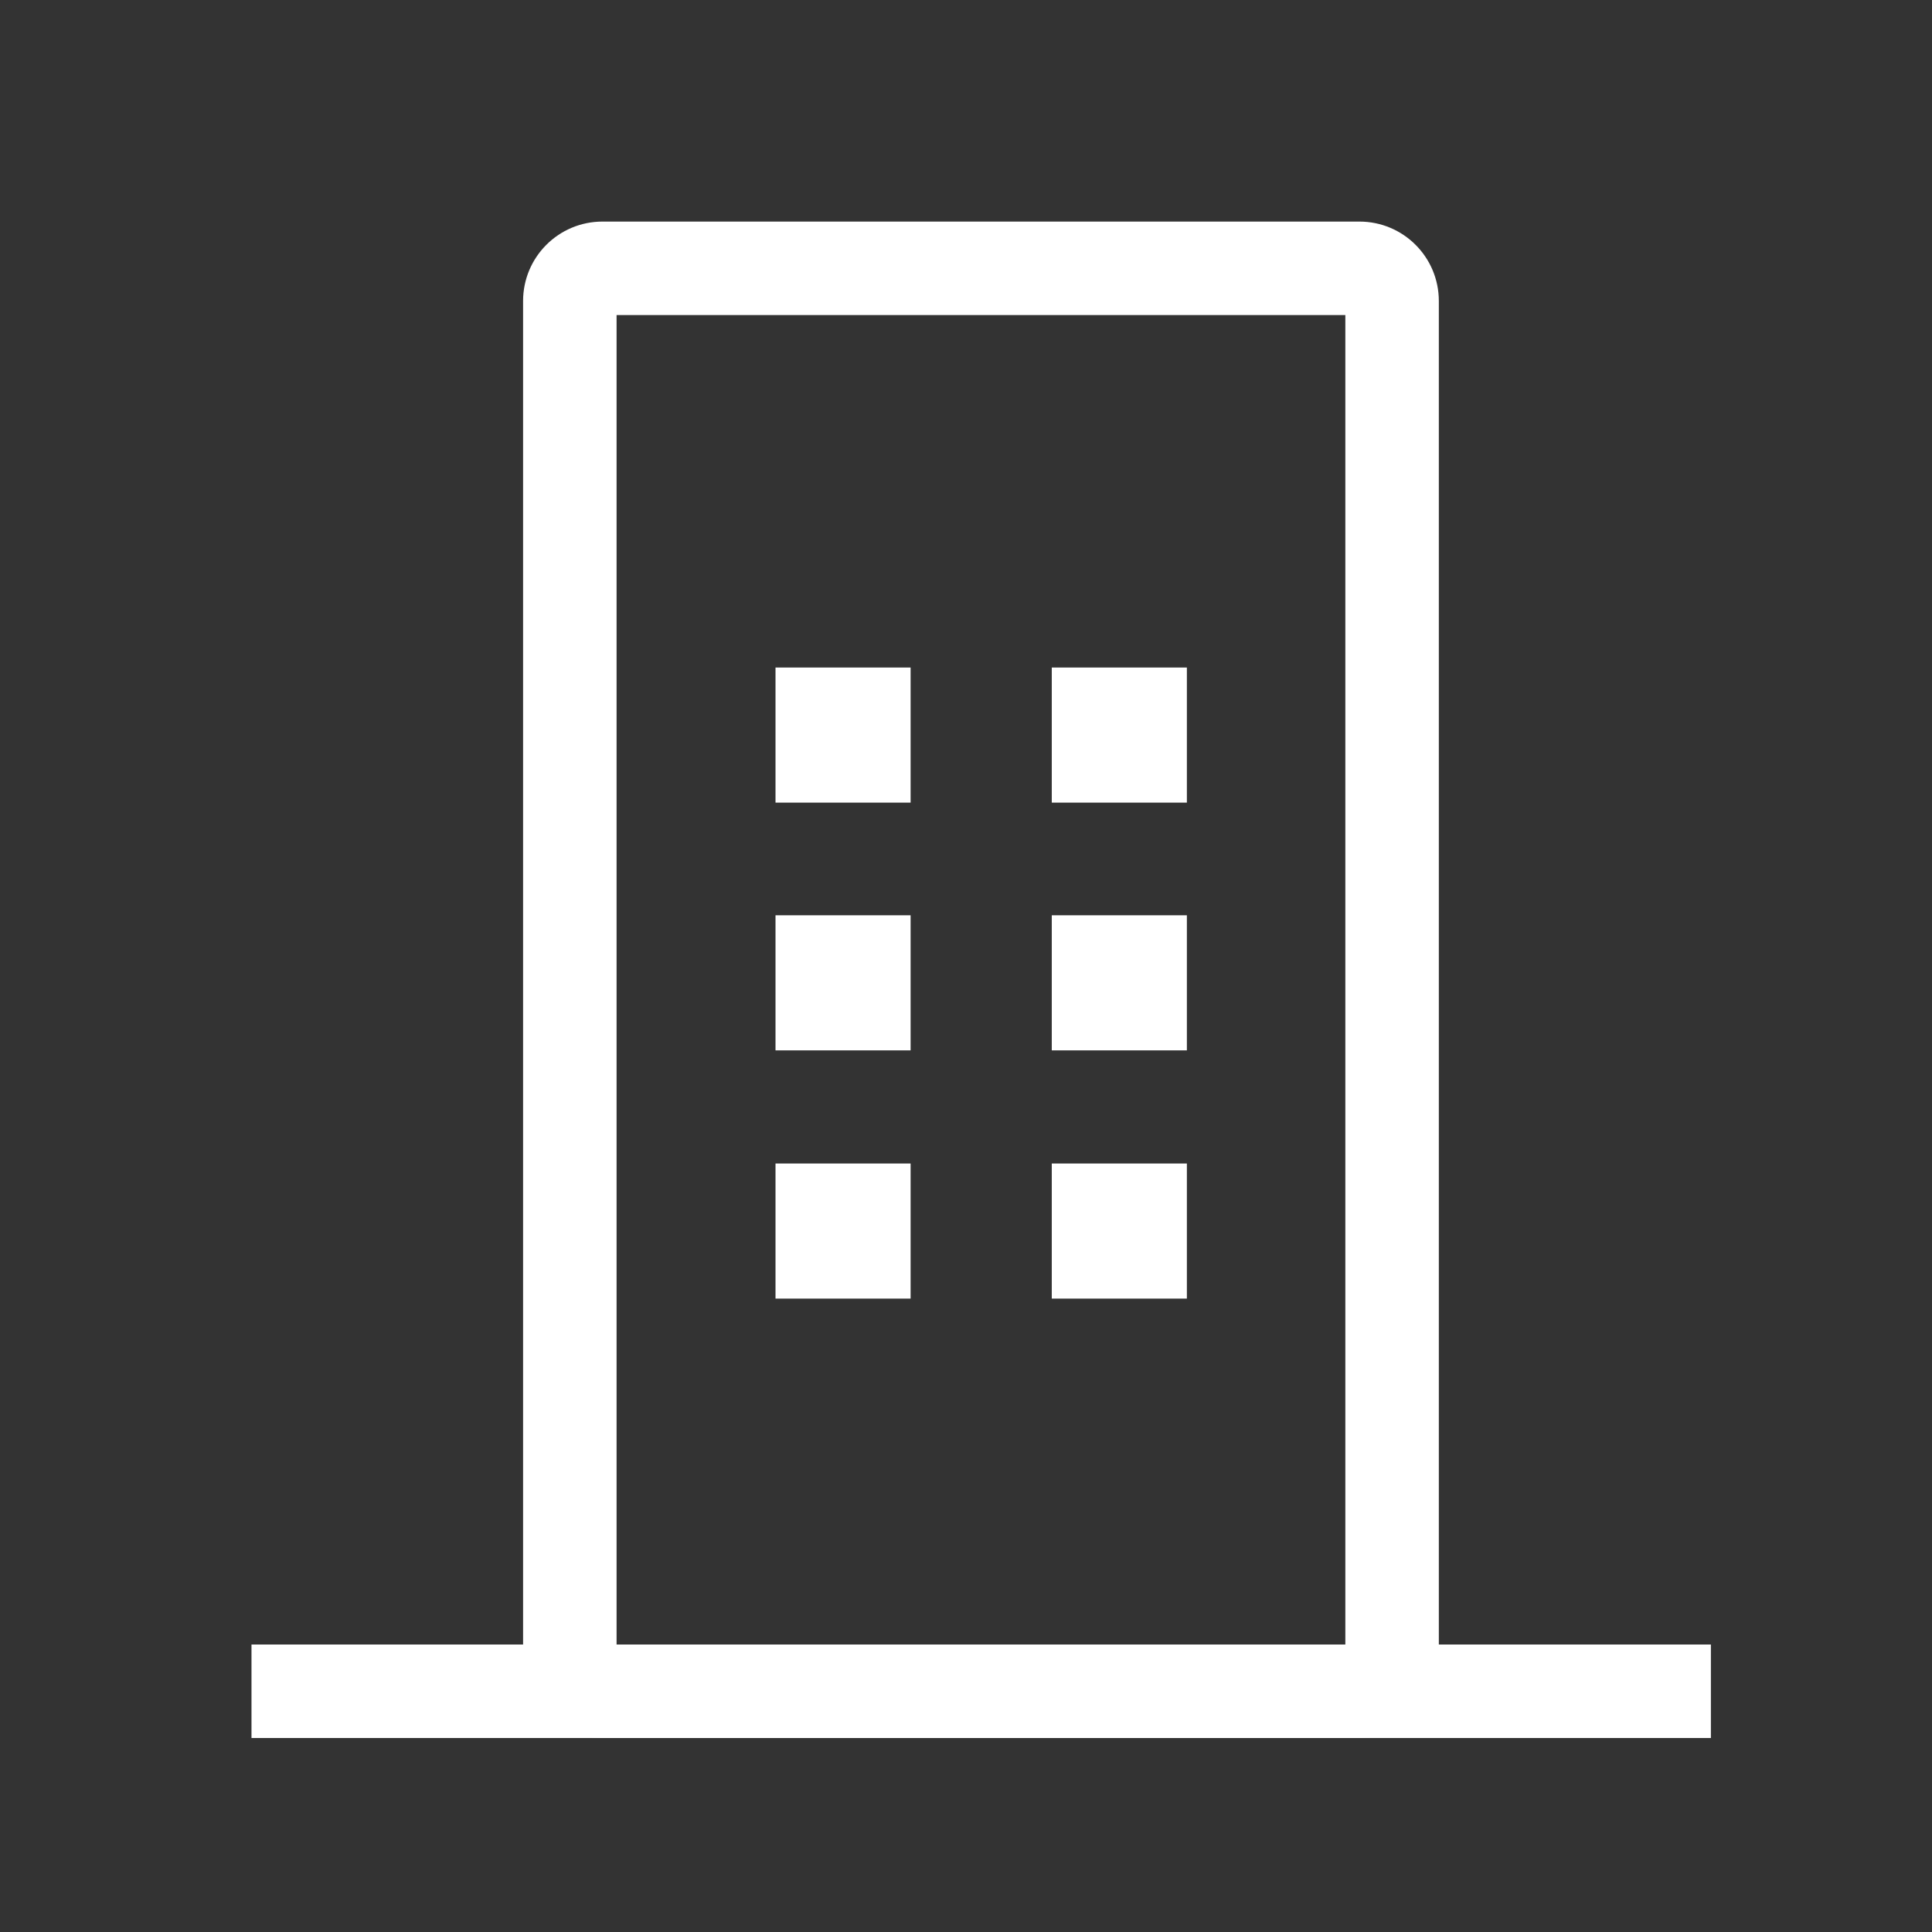 <?xml version="1.0" encoding="UTF-8"?>
<svg id="_レイヤー_2" data-name="レイヤー 2" xmlns="http://www.w3.org/2000/svg" viewBox="0 0 41.33 41.33">
  <rect x="0" y="0" width="41.33" height="41.33" fill="#333333" stroke="none"/>
  <defs>
    <style>
      .cls-1 {
        fill: #fff;
      }

      .cls-2 {
        fill: #231815;
        opacity: 0;
      }
    </style>
  </defs>
  <g id="_レイヤー_1-2" data-name="レイヤー 1">
    <rect class="cls-2" width="41.33" height="41.33"/>
    <g>
      <path class="cls-1" d="M29.08,37.18H12.89c-.94,0-1.7-.76-1.7-1.7V6.44c0-.94.76-1.7,1.7-1.7h16.19c.94,0,1.7.76,1.7,1.7v29.04c0,.94-.76,1.7-1.7,1.7ZM13.19,35.18h15.59V6.74h-15.59v28.44Z"/>
      <rect class="cls-1" x="16.59" y="14.28" width="2.89" height="2.89"/>
      <rect class="cls-1" x="22.5" y="14.28" width="2.89" height="2.89"/>
      <rect class="cls-1" x="16.59" y="19.58" width="2.89" height="2.89"/>
      <rect class="cls-1" x="22.5" y="19.58" width="2.89" height="2.89"/>
      <rect class="cls-1" x="16.59" y="24.89" width="2.89" height="2.89"/>
      <rect class="cls-1" x="22.5" y="24.89" width="2.89" height="2.89"/>
      <rect class="cls-1" x="5.38" y="35.18" width="31.22" height="2"/>
    </g>
  </g>
</svg>